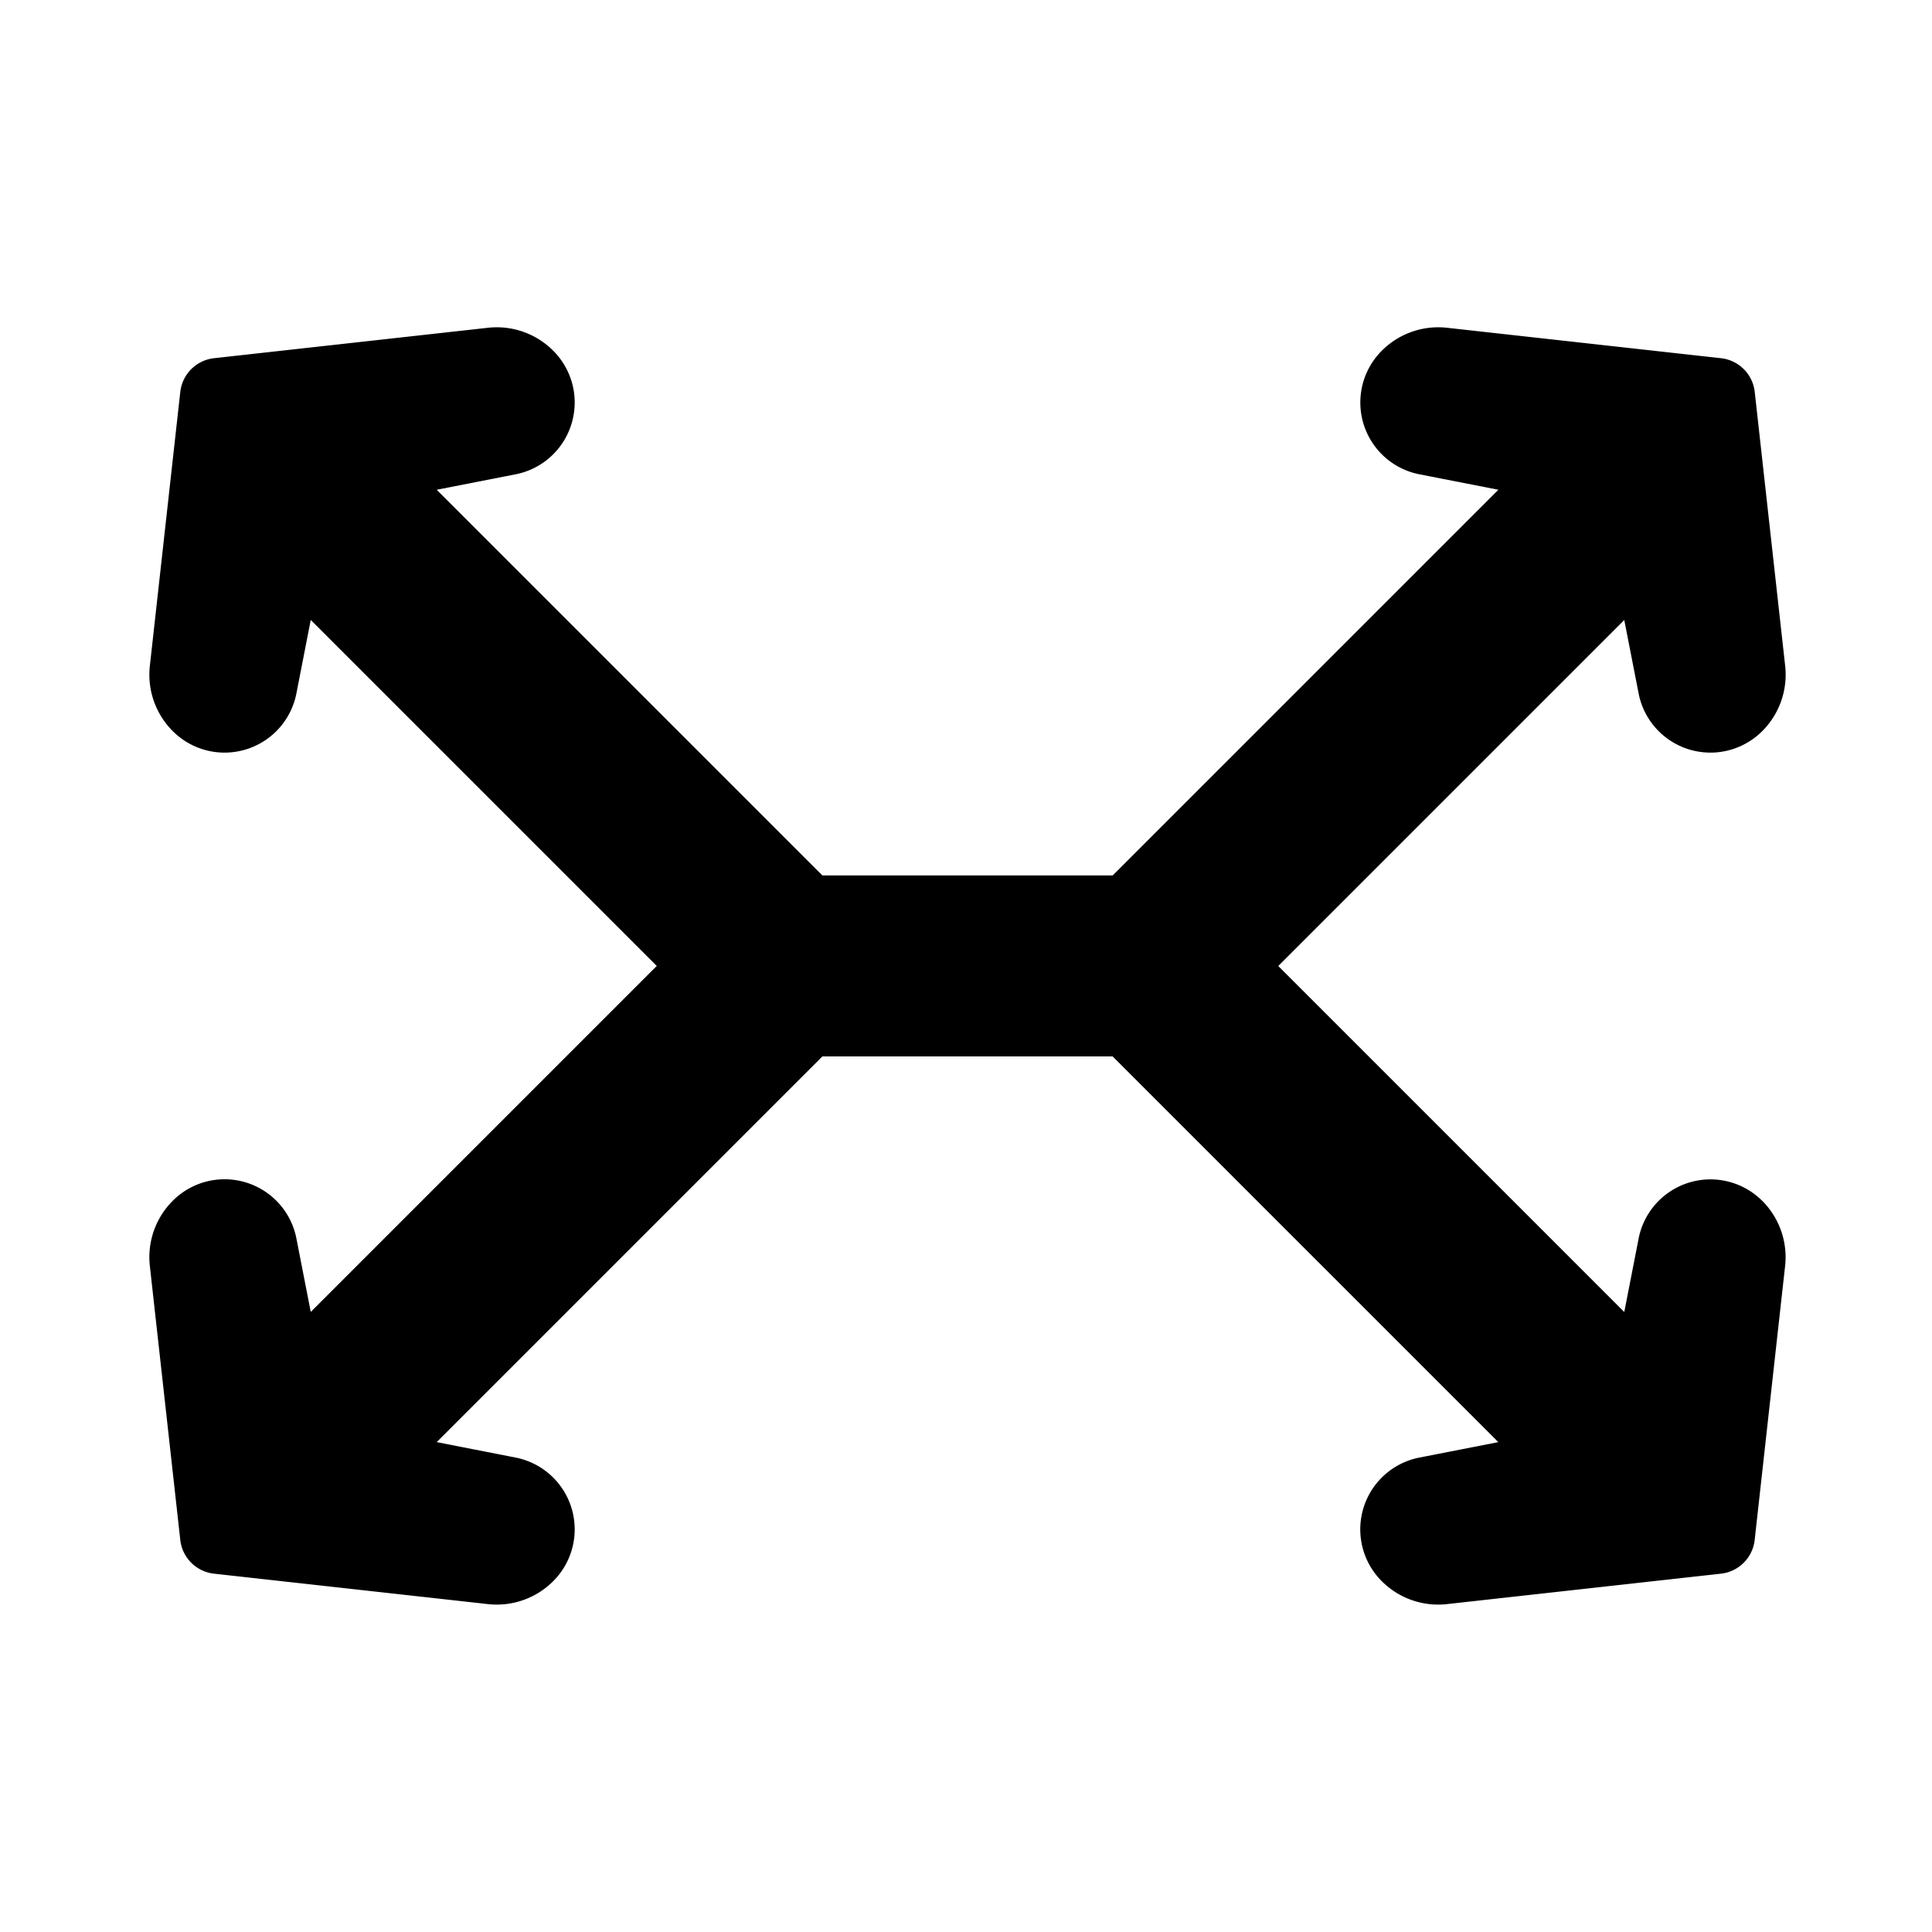 <svg viewBox="0 0 32 32" xmlns="http://www.w3.org/2000/svg"><g id="Arrow_Outline" data-name="Arrow Outline"><path d="m29.187 19.889a1.212 1.212 0 0 0 -2.047.629l-.237 1.213-5.731-5.731 5.731-5.731.237 1.213a1.212 1.212 0 0 0 2.047.629l.002-.002a1.321 1.321 0 0 0 .379-1.08l-.504-4.537a.632.632 0 0 0 -.559-.559l-4.537-.504a1.32 1.32 0 0 0 -1.08.379l-.002.002a1.212 1.212 0 0 0 .629 2.047l1.303.255-6.388 6.388h-4.809l-6.388-6.388 1.302-.255a1.212 1.212 0 0 0 .629-2.047l-.002-.002a1.32 1.32 0 0 0 -1.08-.379l-4.537.504a.633.633 0 0 0 -.559.559l-.504 4.537a1.32 1.32 0 0 0 .379 1.08l.002.002a1.212 1.212 0 0 0 2.047-.629l.237-1.214 5.731 5.731-5.731 5.731-.237-1.214a1.212 1.212 0 0 0 -2.047-.629l-.002.002a1.32 1.32 0 0 0 -.379 1.08l.504 4.537a.632.632 0 0 0 .559.559l4.537.504a1.32 1.32 0 0 0 1.08-.379l.002-.002a1.212 1.212 0 0 0 -.629-2.047l-1.302-.255 6.388-6.388h4.808l6.388 6.388-1.303.255a1.212 1.212 0 0 0 -.629 2.047l.002.002a1.32 1.32 0 0 0 1.08.379l4.537-.504a.632.632 0 0 0 .559-.559l.504-4.537a1.321 1.321 0 0 0 -.379-1.08z"/></g></svg>